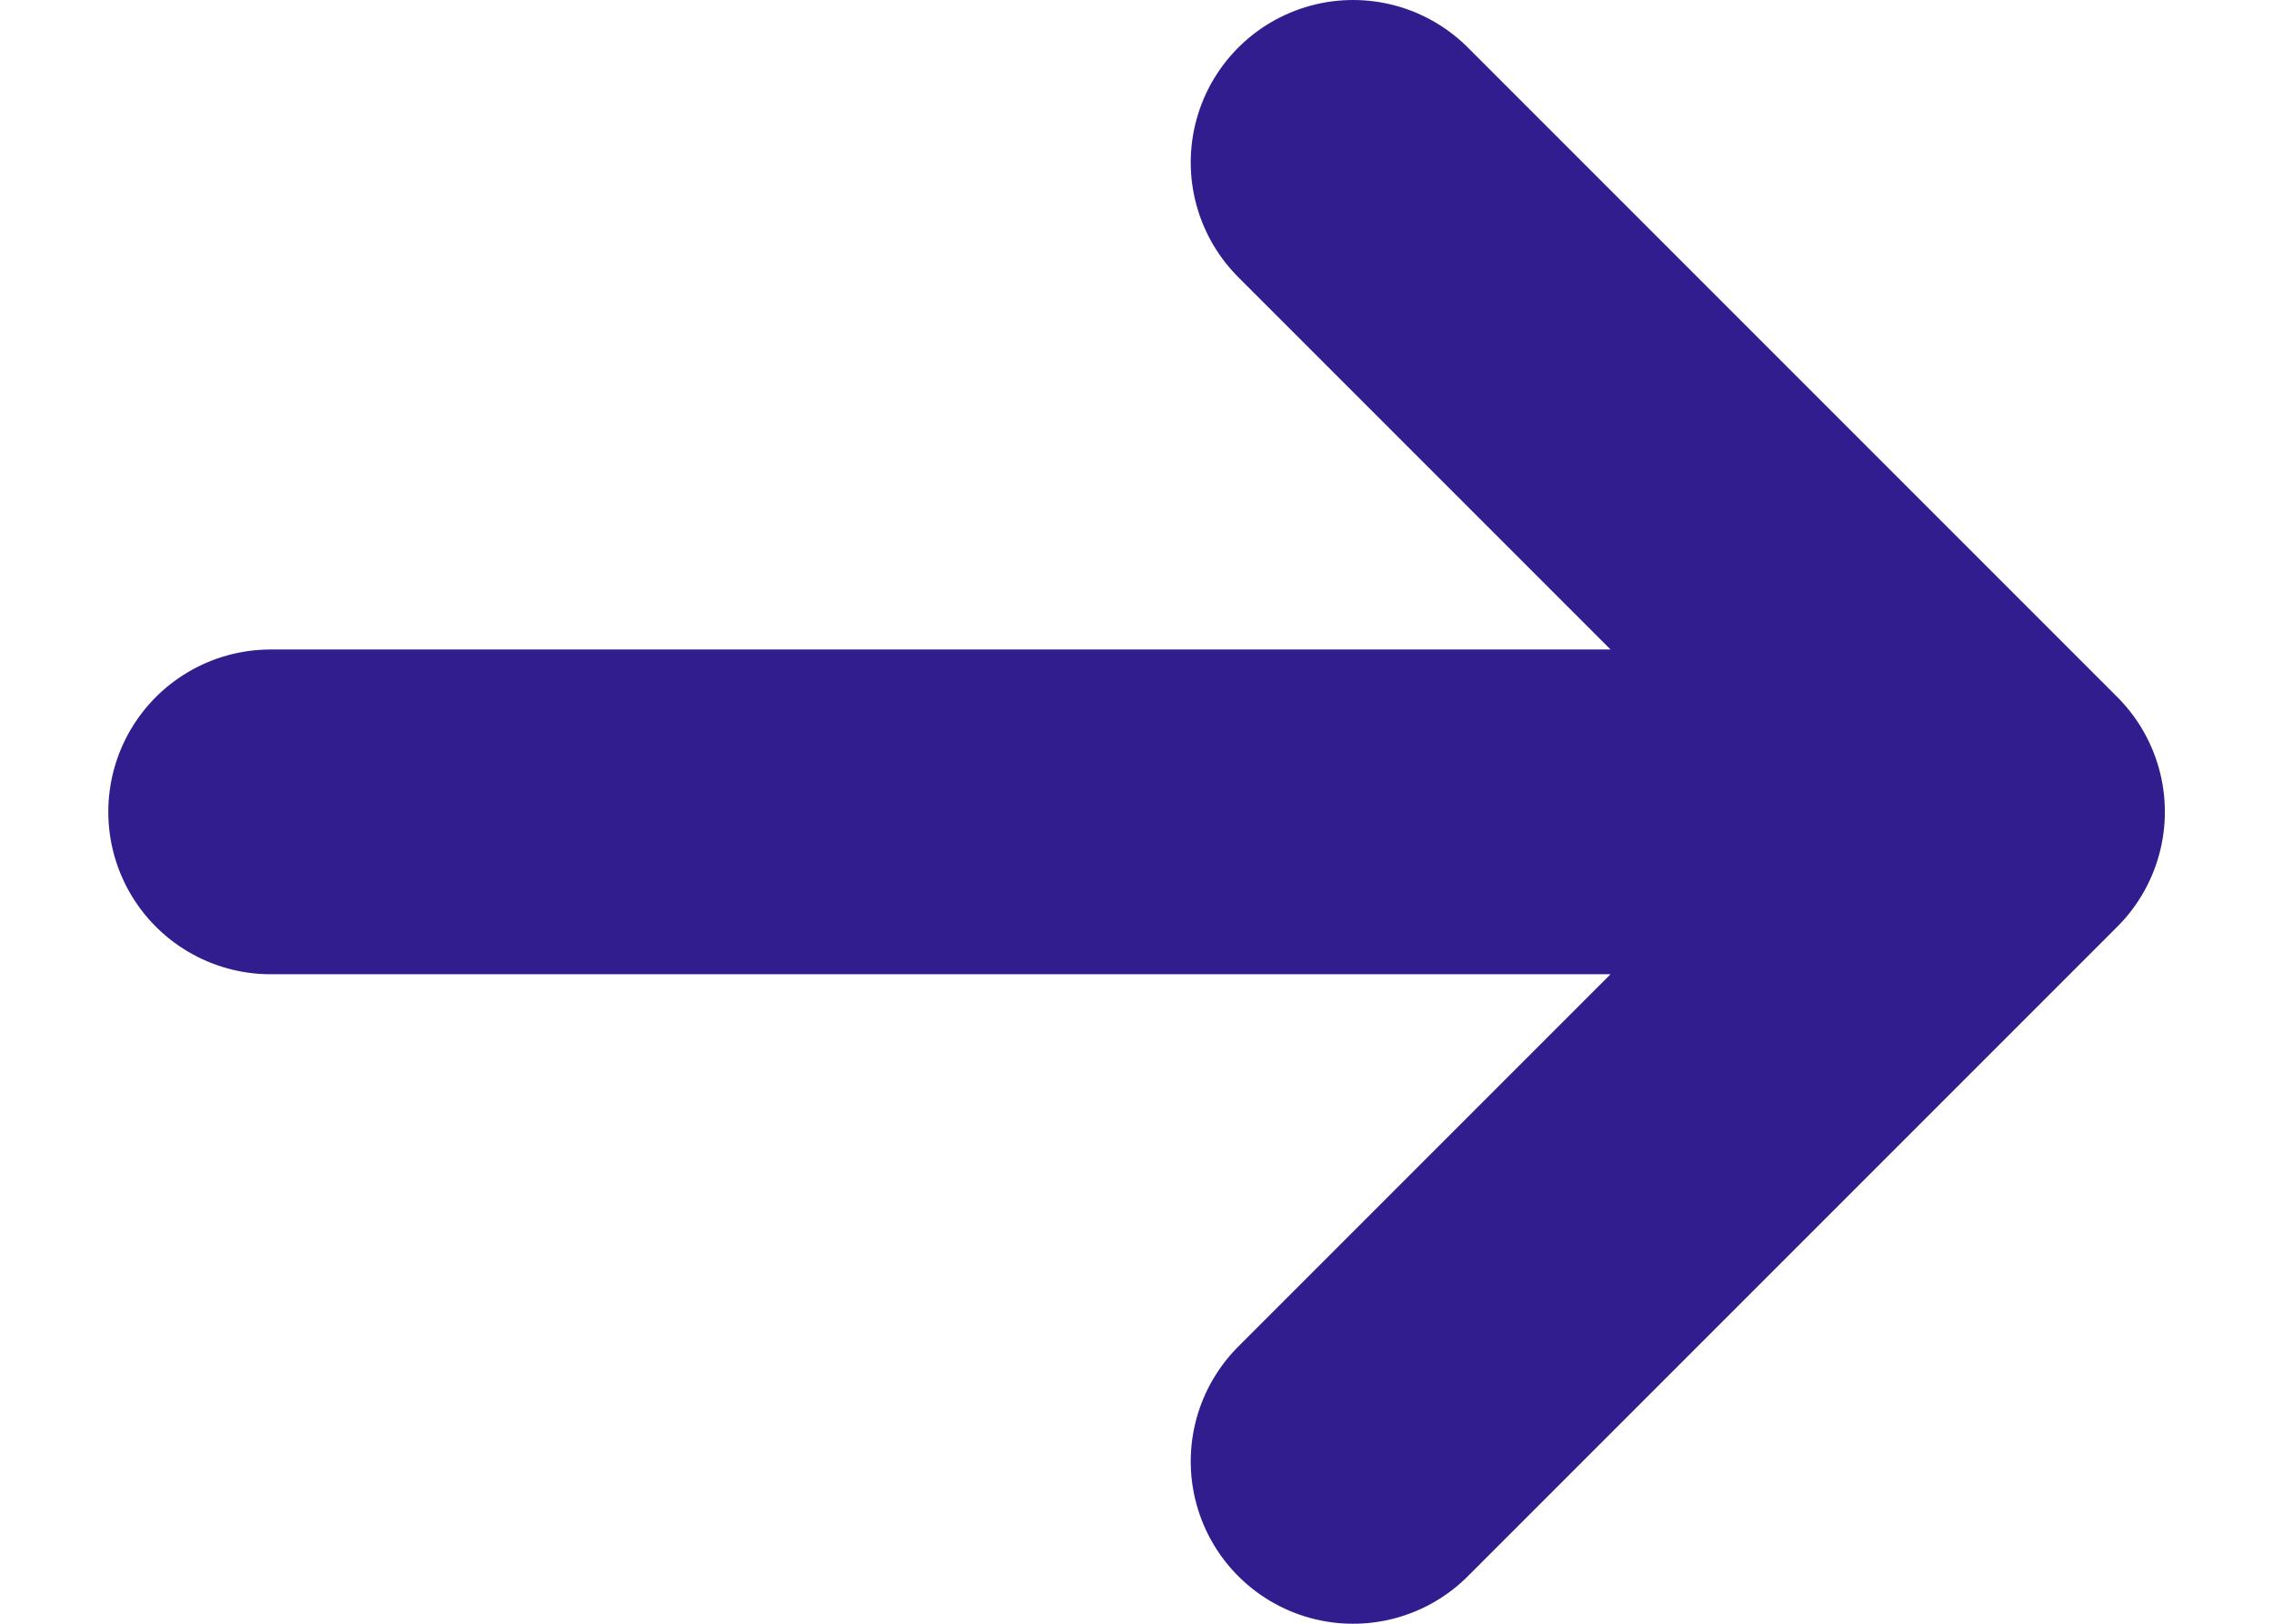 <svg width="14" height="10" viewBox="0 0 14 10" fill="none" xmlns="http://www.w3.org/2000/svg">
<path d="M1.667 5H12.334M12.334 5L8.334 1M12.334 5L8.334 9" stroke="#321D8F" stroke-width="2" stroke-linecap="round" stroke-linejoin="round"/>
</svg>
